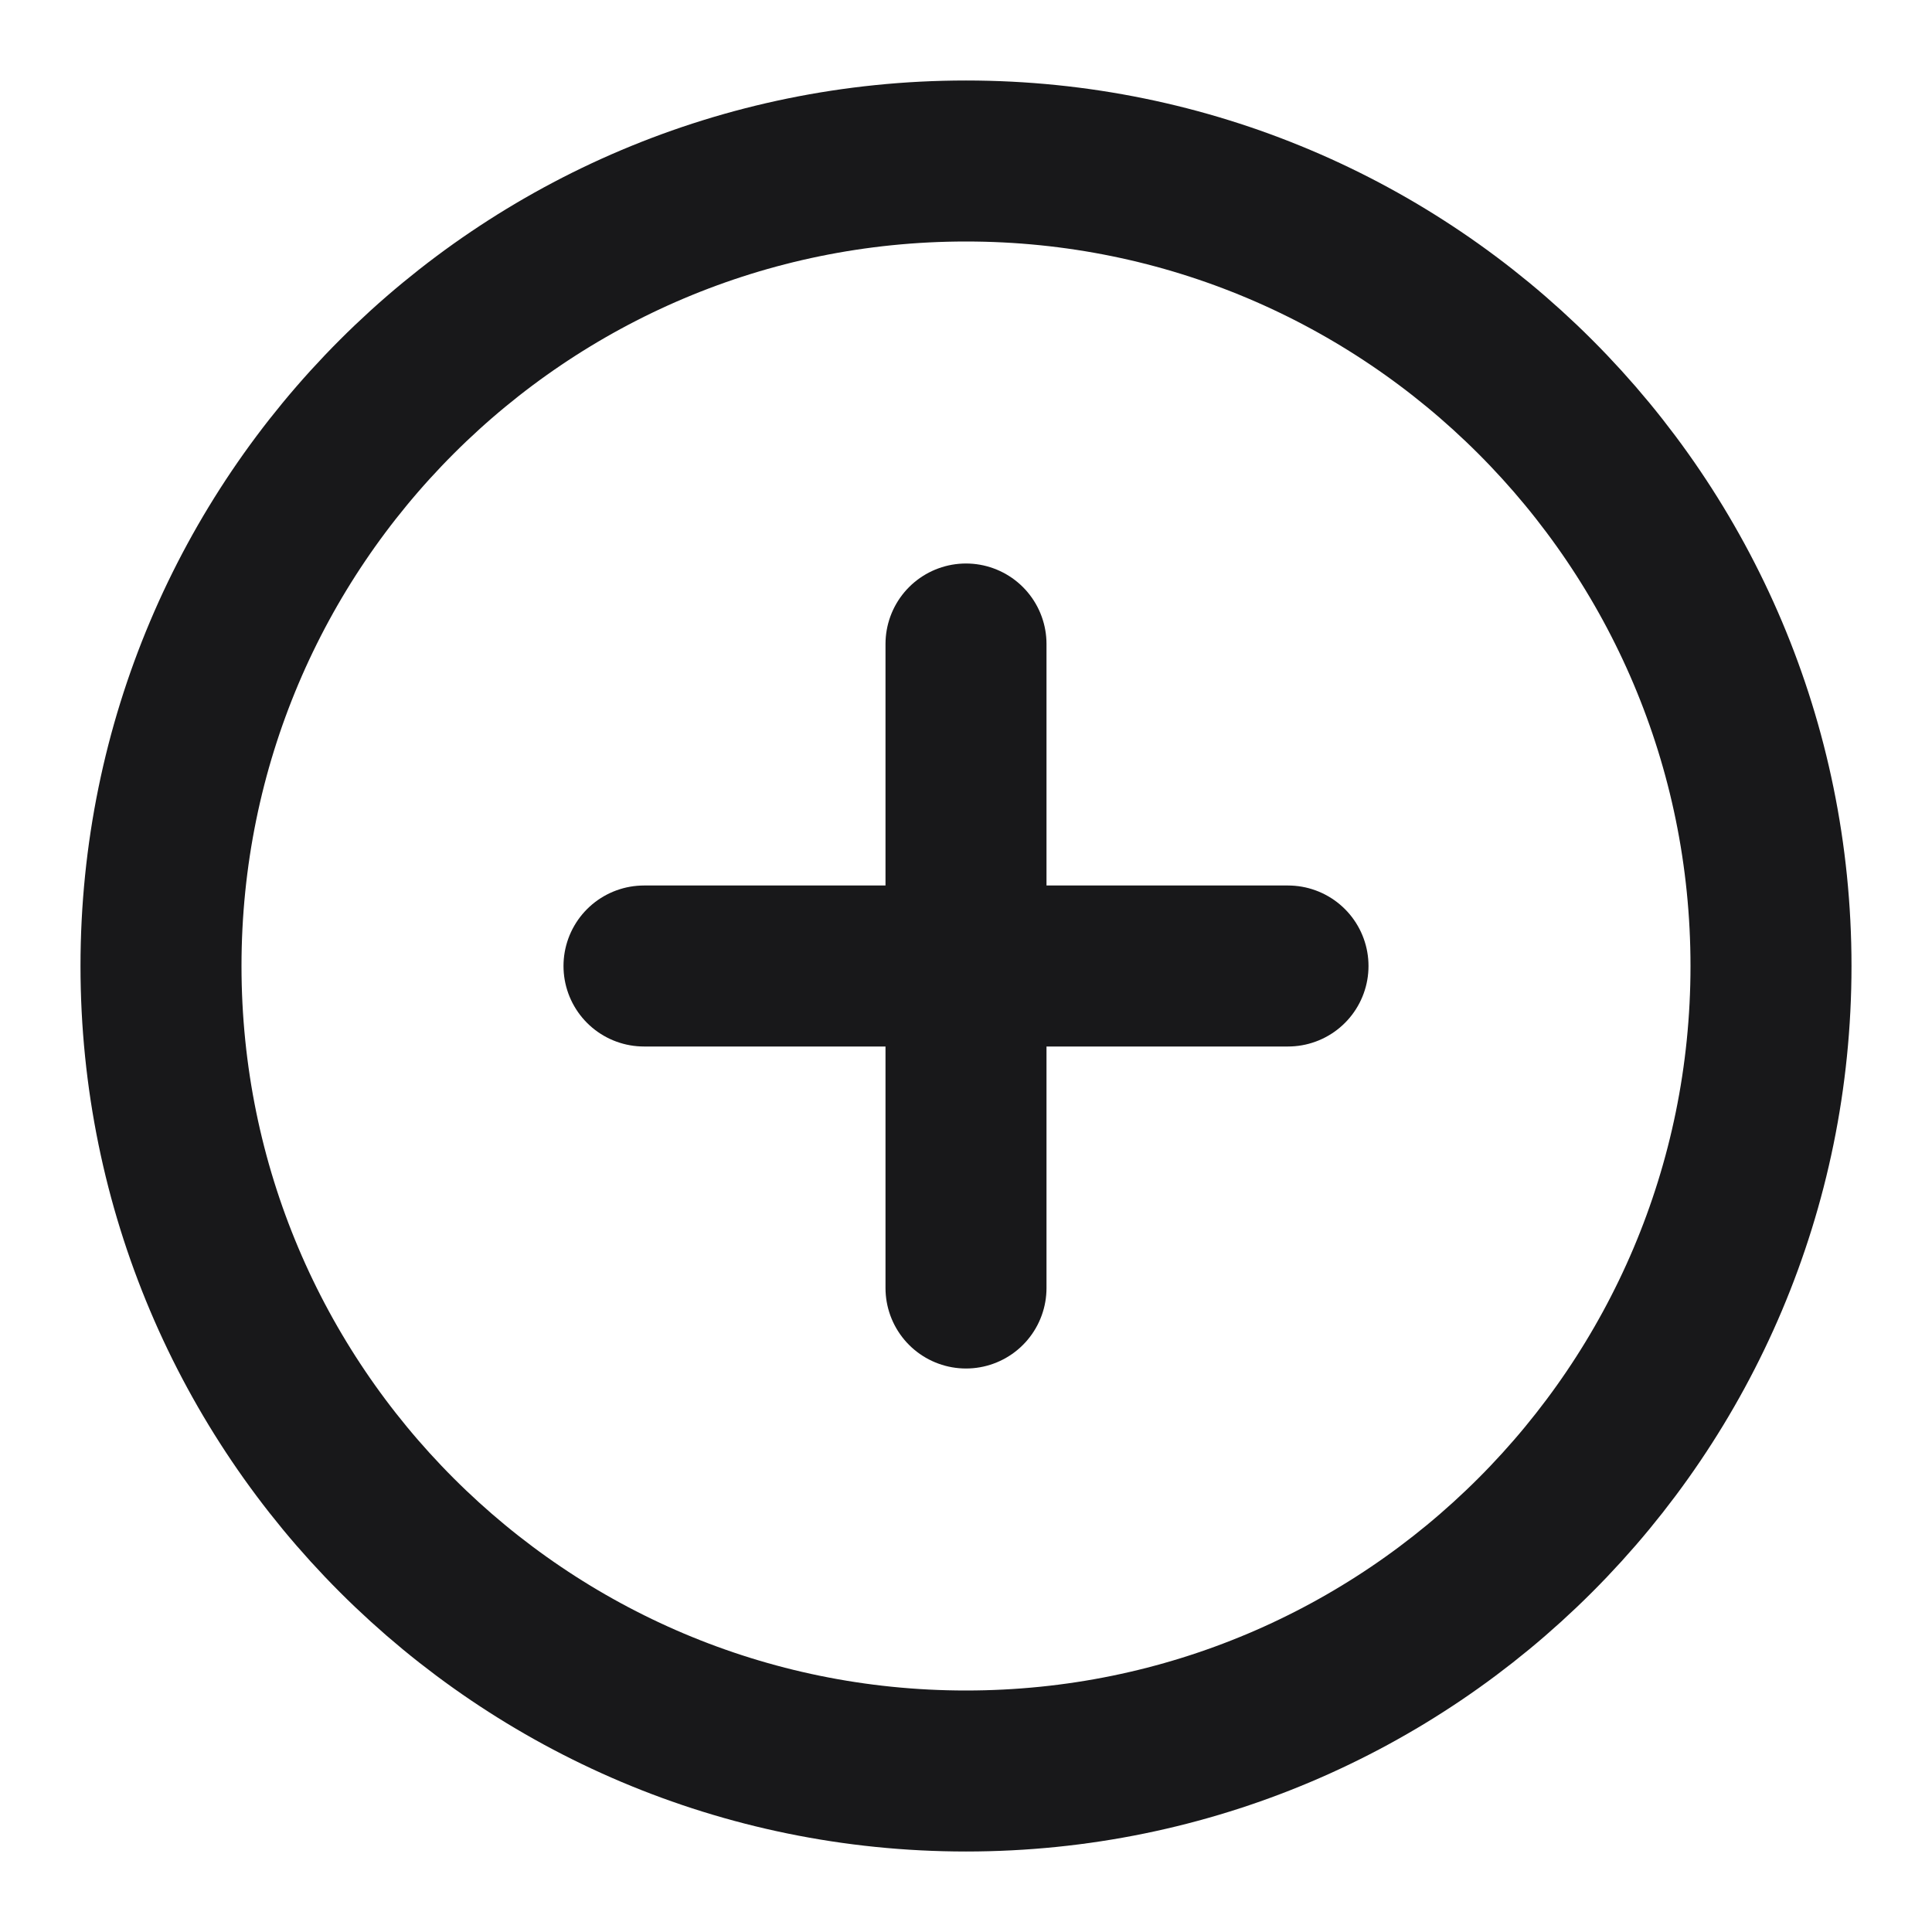 <svg width="24" height="24" viewBox="0 0 24 24" fill="none" xmlns="http://www.w3.org/2000/svg">
<g id="plus">
<path id="Vector" d="M12 22C17.523 22 22 17.523 22 12C22 6.477 17.523 2 12 2C6.477 2 2 6.477 2 12C2 17.523 6.477 22 12 22Z" stroke="#18181A" stroke-width="2" stroke-linecap="round" stroke-linejoin="round"/>
<path id="Vector_2" d="M8 12H16" stroke="#18181A" stroke-width="2" stroke-linecap="round" stroke-linejoin="round"/>
<path id="Vector_3" d="M12 8V16" stroke="#18181A" stroke-width="2" stroke-linecap="round" stroke-linejoin="round"/>
</g>
</svg>
